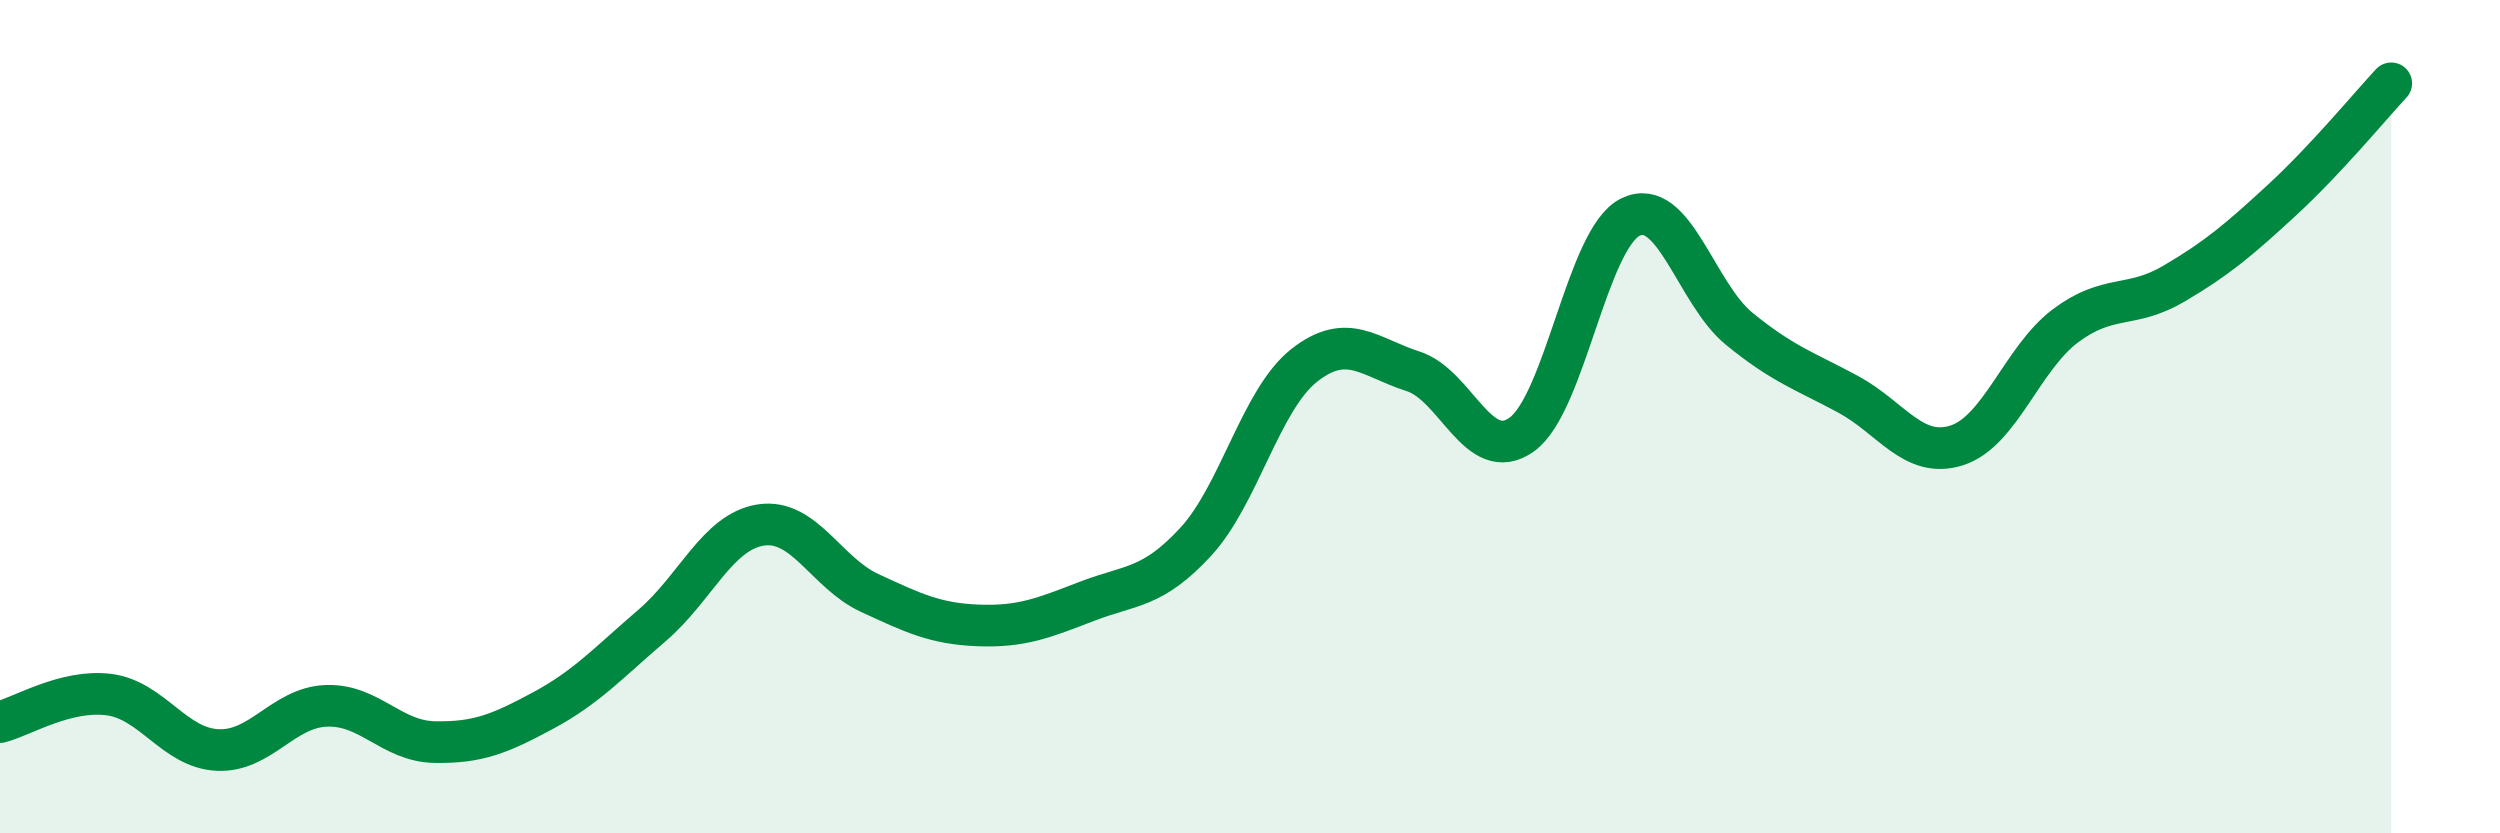
    <svg width="60" height="20" viewBox="0 0 60 20" xmlns="http://www.w3.org/2000/svg">
      <path
        d="M 0,17.33 C 0.52,17.2 1.57,16.54 2.61,16.67 C 3.65,16.8 4.18,17.95 5.22,18 C 6.26,18.05 6.79,16.98 7.83,16.94 C 8.87,16.9 9.39,17.79 10.43,17.81 C 11.47,17.83 12,17.61 13.04,17.05 C 14.08,16.49 14.61,15.9 15.65,15.01 C 16.69,14.12 17.22,12.76 18.26,12.6 C 19.3,12.44 19.83,13.75 20.87,14.23 C 21.91,14.71 22.44,14.97 23.48,15.01 C 24.52,15.05 25.05,14.83 26.09,14.43 C 27.13,14.03 27.66,14.13 28.7,13 C 29.74,11.87 30.26,9.59 31.3,8.77 C 32.34,7.95 32.87,8.58 33.91,8.91 C 34.95,9.24 35.48,11.17 36.52,10.43 C 37.56,9.69 38.09,5.72 39.13,5.21 C 40.17,4.7 40.7,7.04 41.74,7.89 C 42.78,8.74 43.31,8.9 44.35,9.46 C 45.39,10.02 45.92,11.02 46.96,10.69 C 48,10.36 48.53,8.6 49.57,7.82 C 50.61,7.04 51.13,7.42 52.17,6.81 C 53.21,6.2 53.74,5.75 54.78,4.79 C 55.82,3.83 56.87,2.56 57.39,2L57.39 20L0 20Z"
        fill="#008740"
        opacity="0.1"
        stroke-linecap="round"
        stroke-linejoin="round"
      />
      <path
        d="M 0,17.33 C 0.52,17.2 1.57,16.54 2.61,16.67 C 3.65,16.8 4.18,17.95 5.22,18 C 6.26,18.05 6.79,16.98 7.83,16.94 C 8.87,16.9 9.39,17.79 10.43,17.81 C 11.47,17.83 12,17.61 13.04,17.05 C 14.08,16.49 14.61,15.9 15.65,15.01 C 16.69,14.12 17.22,12.76 18.26,12.6 C 19.3,12.44 19.83,13.75 20.87,14.23 C 21.91,14.71 22.44,14.97 23.48,15.01 C 24.52,15.05 25.05,14.83 26.09,14.43 C 27.13,14.03 27.66,14.13 28.7,13 C 29.74,11.87 30.26,9.59 31.3,8.77 C 32.34,7.95 32.87,8.58 33.91,8.91 C 34.95,9.24 35.48,11.17 36.52,10.43 C 37.56,9.69 38.09,5.72 39.13,5.21 C 40.17,4.7 40.7,7.04 41.74,7.89 C 42.78,8.74 43.31,8.9 44.35,9.46 C 45.39,10.02 45.92,11.02 46.96,10.69 C 48,10.36 48.53,8.6 49.57,7.82 C 50.61,7.04 51.13,7.42 52.17,6.81 C 53.21,6.2 53.74,5.75 54.78,4.79 C 55.82,3.83 56.87,2.56 57.39,2"
        stroke="#008740"
        stroke-width="1"
        fill="none"
        stroke-linecap="round"
        stroke-linejoin="round"
      />
    </svg>
  